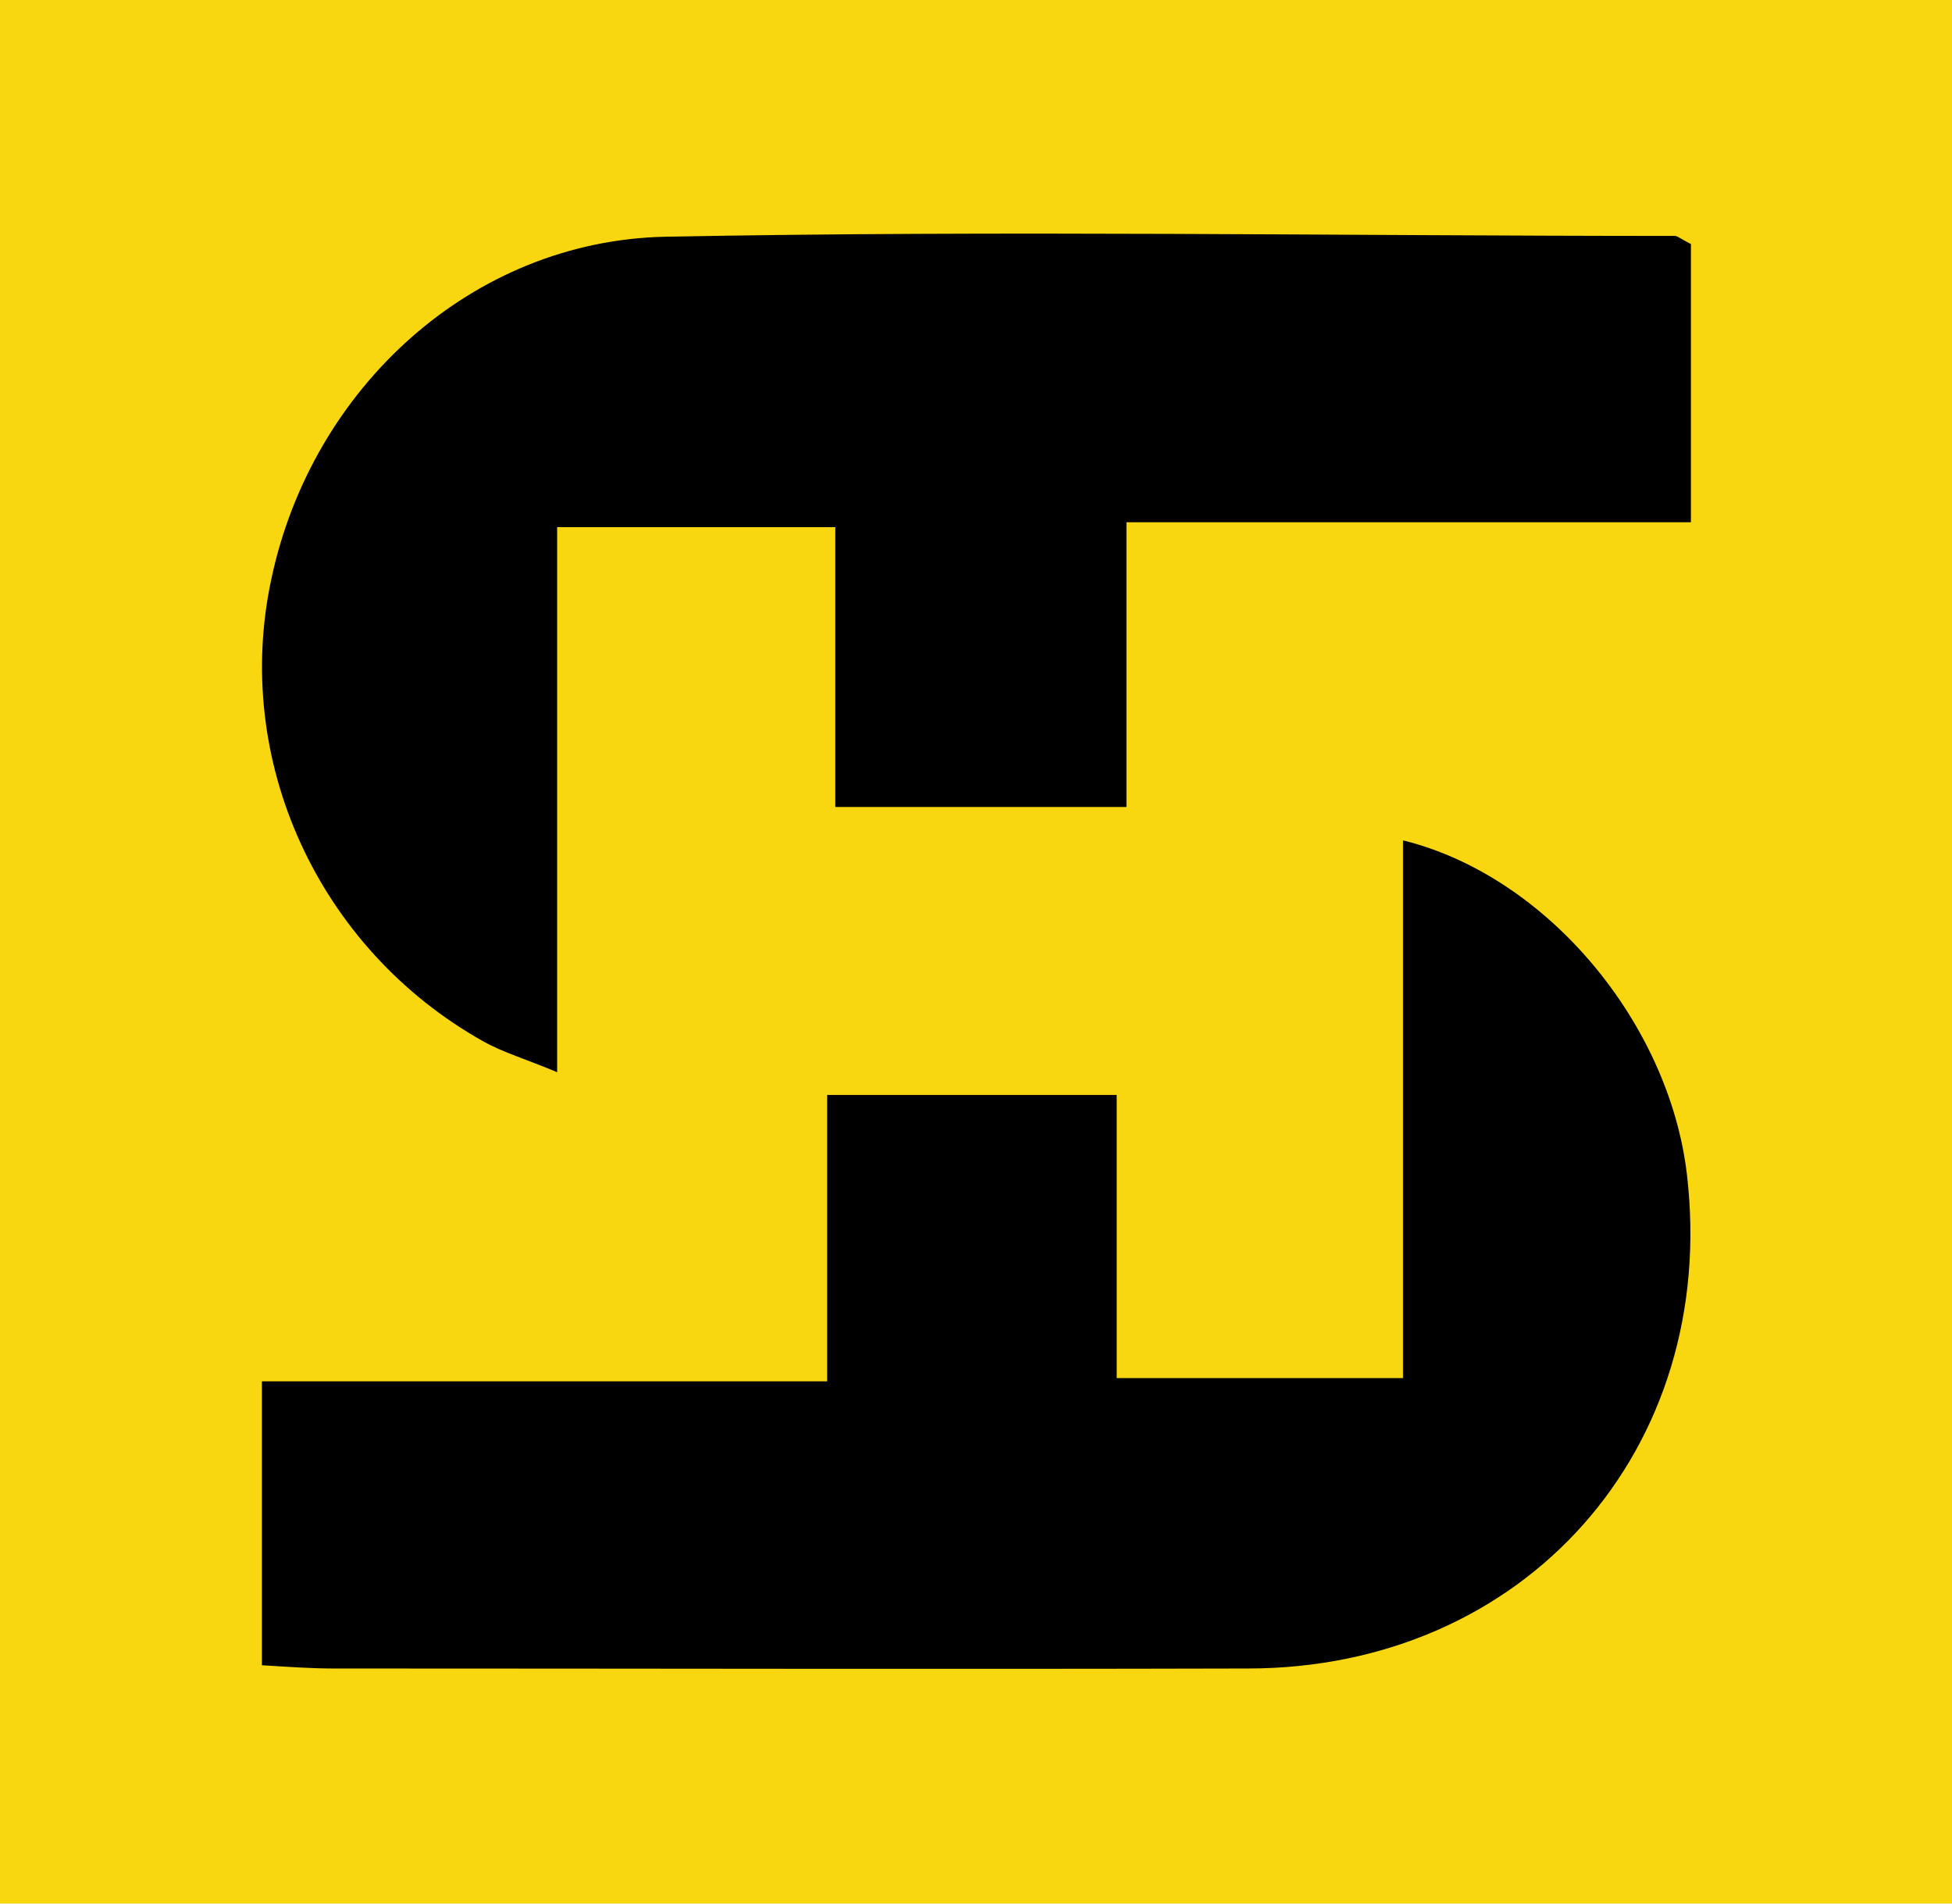 <?xml version="1.0" encoding="utf-8"?>
<!-- Generator: Adobe Illustrator 26.0.3, SVG Export Plug-In . SVG Version: 6.00 Build 0)  -->
<svg version="1.1" id="Layer_1" xmlns="http://www.w3.org/2000/svg" xmlns:xlink="http://www.w3.org/1999/xlink" x="0px" y="0px"
	 viewBox="0 0 240 234" style="enable-background:new 0 0 240 234;" xml:space="preserve">
<style type="text/css">
	.st0{fill:#F9D710;}
</style>
<rect class="st0" width="240" height="234"/>
<path d="M101.7,134.6c12.4,0,23.4,0,35.6,0c0,11.5,0,23,0,34.8c12,0,23,0,35.2,0c0-22.1,0-43.9,0-66.1c17.8,4.4,32.7,22.5,34.9,41
	c4,33.8-19.9,60.8-54,60.8c-37.5,0.1-74.9,0-112.4,0c-2.8,0-5.5-0.2-8.8-0.4c0-11.7,0-22.9,0-34.9c23.1,0,45.9,0,69.5,0
	C101.7,157.8,101.7,146.6,101.7,134.6z"/>
<path d="M207.9,30c0,11,0,22.1,0,34.2c-23,0-45.8,0-69.4,0c0,12,0,23.2,0,35c-12.2,0-23.6,0-35.8,0c0-11.5,0-22.7,0-34.4
	c-11.7,0-22.6,0-34.2,0c0,22,0,43.7,0,67c-3.8-1.6-6.6-2.4-9.1-3.8c-20.3-11.4-30.9-34.6-26-57c5-23.3,24.6-41.4,48.4-41.9
	c41.4-0.8,82.8-0.1,124.2-0.1C206.4,29.1,206.9,29.5,207.9,30z"/>
</svg>
